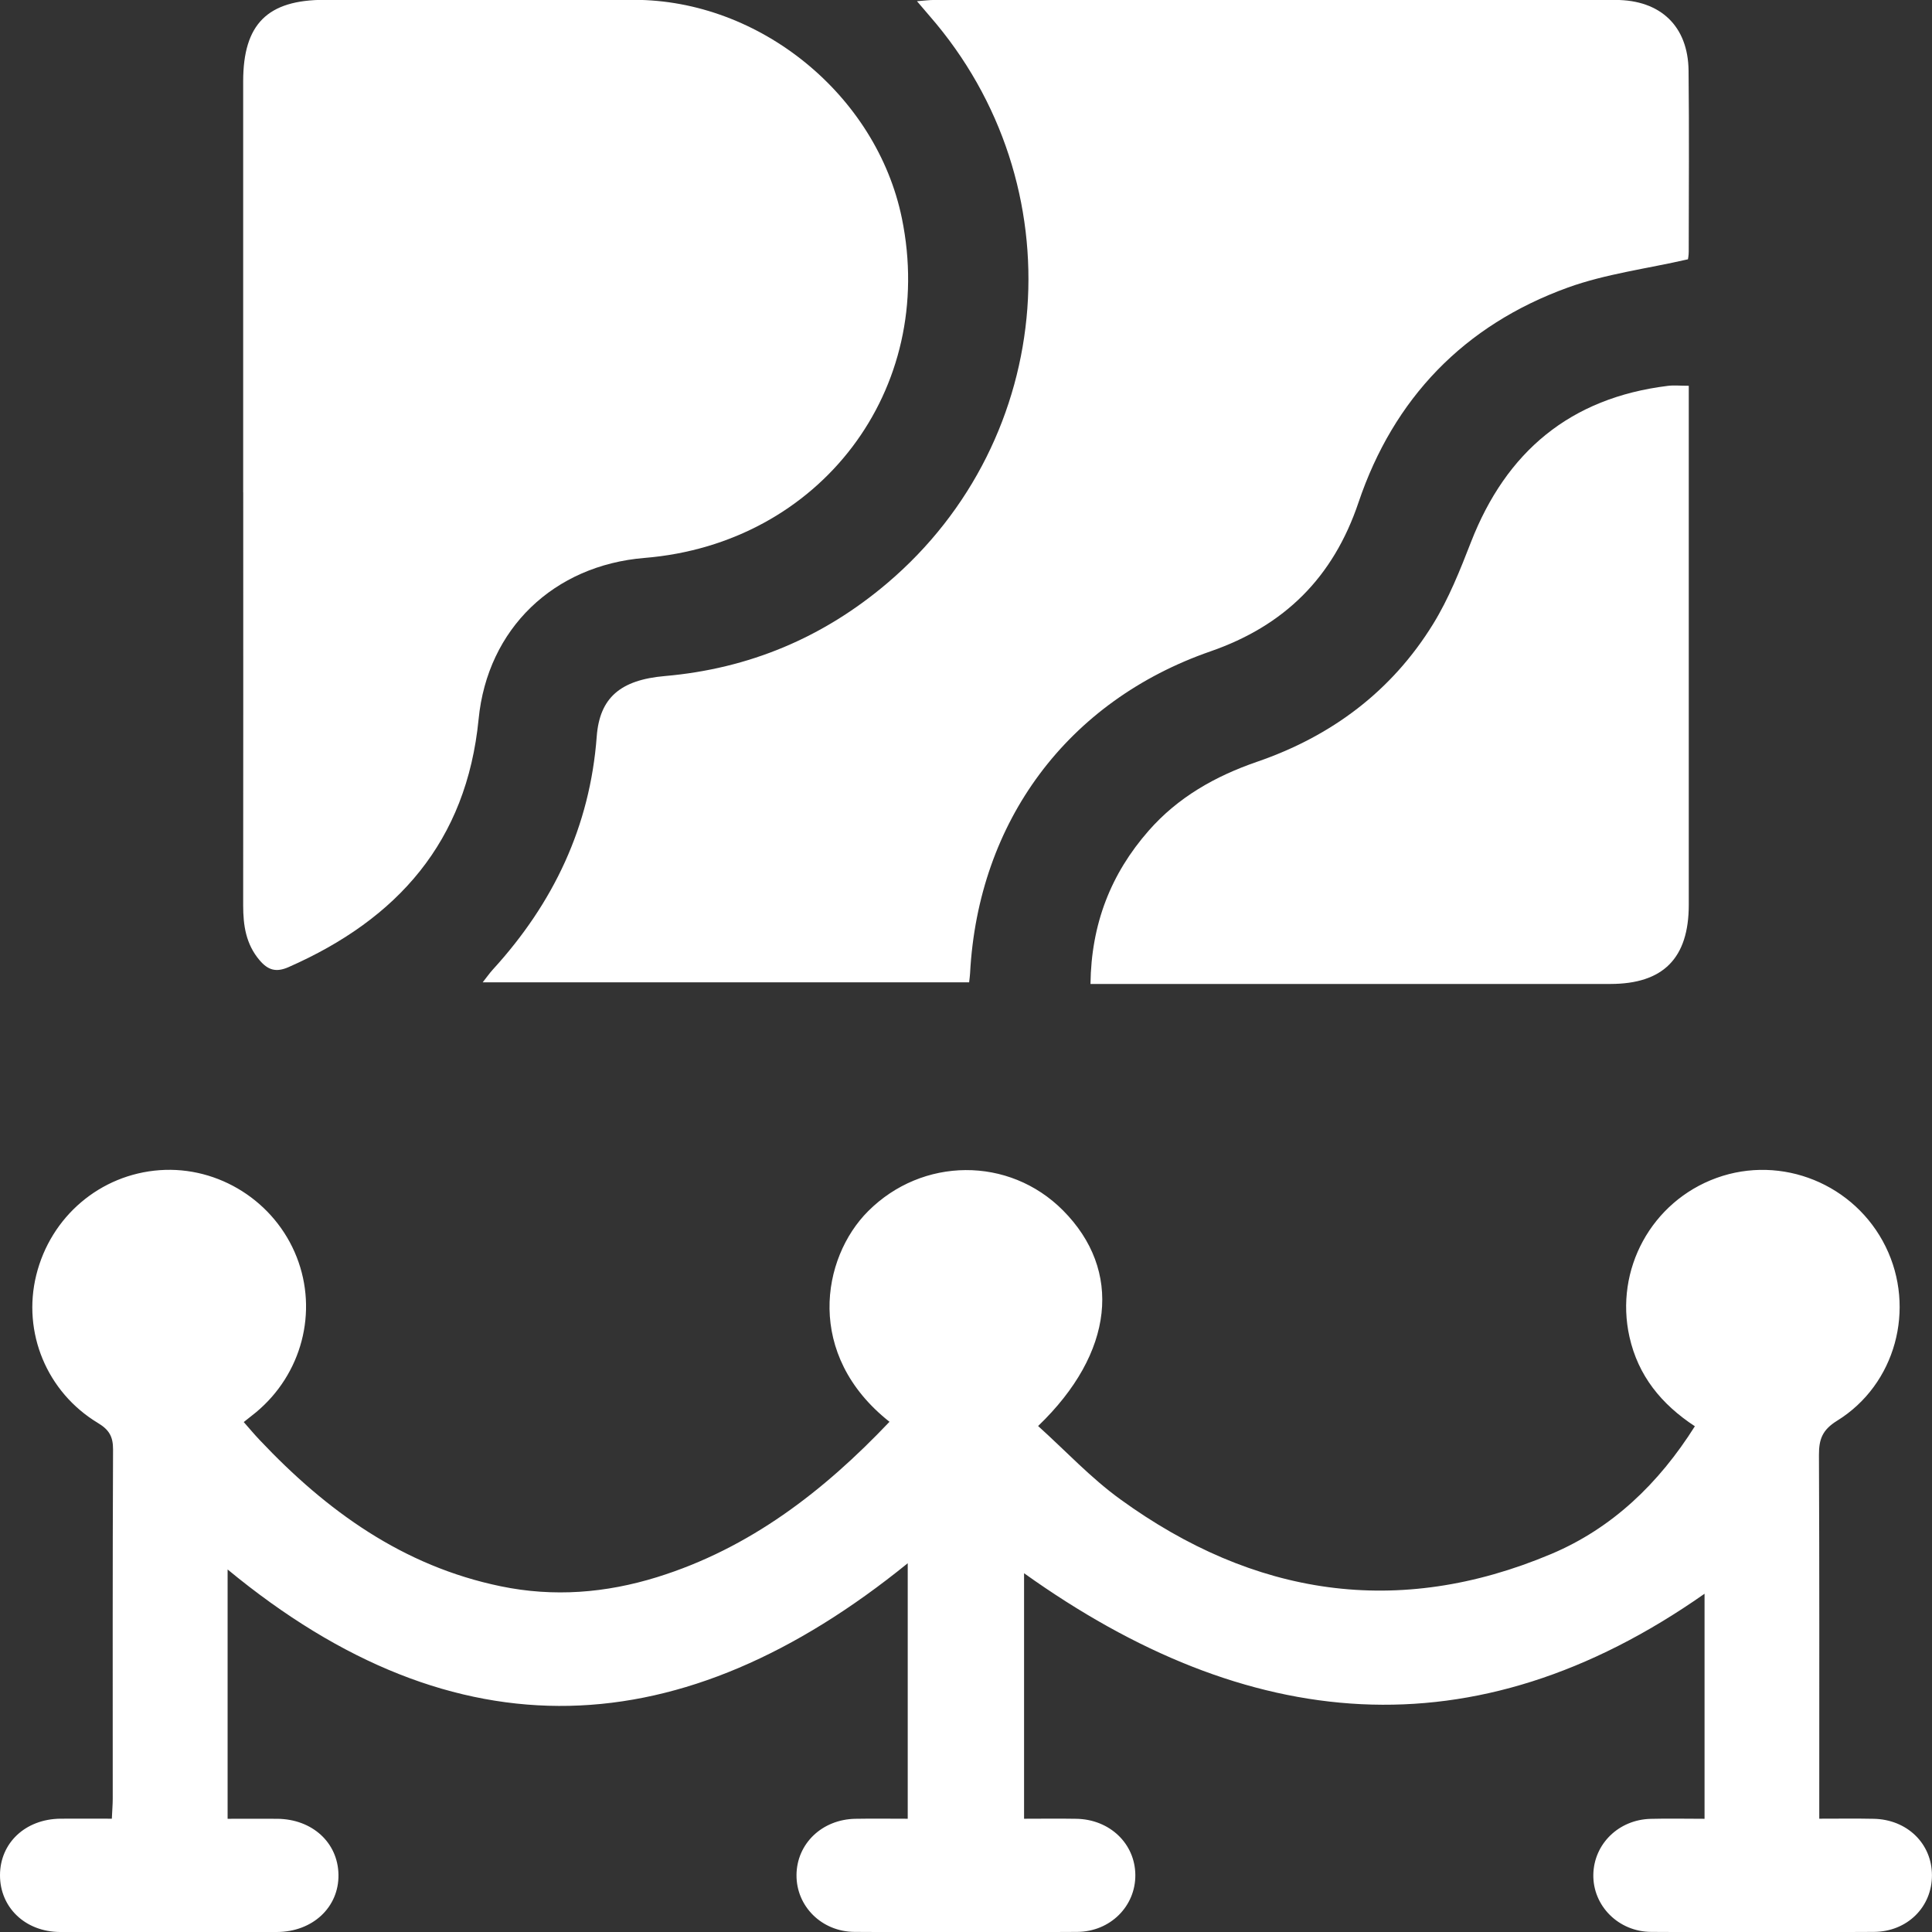 <?xml version="1.0" encoding="UTF-8"?>
<svg xmlns="http://www.w3.org/2000/svg" width="37" height="37" viewBox="0 0 37 37" fill="none">
  <rect x="0" y="0" width="37" height="37" fill="#333333" stroke="none"/>
  <g id="expositions-visites-guidee 1" clip-path="url(#clip0_6915_39181)">
    <g id="Calque_1-2">
      <path id="Vector" d="M32.458 27.314C31.816 26.892 31.373 26.348 31.206 25.602C30.918 24.313 31.629 23.01 32.873 22.559C34.122 22.107 35.523 22.676 36.113 23.876C36.693 25.058 36.306 26.514 35.182 27.209C34.898 27.385 34.834 27.566 34.835 27.866C34.845 30.045 34.841 32.226 34.841 34.406V34.83C35.212 34.83 35.546 34.825 35.88 34.832C36.522 34.843 36.998 35.306 36.999 35.912C37.001 36.52 36.527 36.995 35.886 36.998C34.464 37.006 33.044 37.007 31.622 36.998C30.993 36.995 30.504 36.496 30.514 35.902C30.524 35.315 30.999 34.848 31.613 34.833C31.949 34.824 32.284 34.832 32.644 34.832V30.522C28.21 33.633 23.885 33.182 19.612 30.129V34.831C19.947 34.831 20.281 34.826 20.614 34.832C21.253 34.843 21.738 35.307 21.743 35.907C21.748 36.505 21.264 36.994 20.63 36.998C19.209 37.007 17.788 37.007 16.367 36.998C15.734 36.995 15.249 36.505 15.254 35.908C15.259 35.308 15.743 34.843 16.382 34.832C16.706 34.826 17.031 34.831 17.384 34.831V29.938C13.079 33.432 8.751 33.686 4.359 30.057V34.832C4.67 34.832 4.991 34.829 5.311 34.832C5.981 34.838 6.472 35.288 6.482 35.901C6.493 36.523 5.99 36.998 5.303 37C3.918 37.004 2.533 37.005 1.148 37C0.483 36.996 -0.001 36.53 8.07864e-07 35.912C0.001 35.294 0.486 34.838 1.155 34.83C1.477 34.827 1.799 34.83 2.142 34.83C2.148 34.678 2.159 34.561 2.159 34.444C2.159 32.215 2.155 29.988 2.165 27.759C2.166 27.513 2.09 27.381 1.877 27.253C0.893 26.66 0.425 25.514 0.694 24.421C0.971 23.298 1.919 22.492 3.059 22.41C4.189 22.329 5.265 23.011 5.682 24.074C6.094 25.123 5.781 26.317 4.902 27.048C4.837 27.101 4.771 27.153 4.668 27.234C4.775 27.355 4.871 27.471 4.975 27.58C6.256 28.937 7.719 29.993 9.59 30.379C10.604 30.589 11.601 30.509 12.584 30.204C14.36 29.652 15.773 28.558 17.035 27.229C15.414 25.949 15.73 24.092 16.625 23.196C17.663 22.157 19.322 22.141 20.356 23.179C21.5 24.328 21.342 25.908 19.881 27.31C20.407 27.784 20.892 28.307 21.459 28.716C24.009 30.564 26.769 30.999 29.707 29.761C30.875 29.268 31.767 28.412 32.459 27.314H32.458Z" fill="white"></path>
      <path id="Vector_2" d="M32.326 4.966C31.536 5.147 30.752 5.245 30.026 5.507C28.04 6.226 26.69 7.627 26.016 9.625C25.532 11.061 24.598 11.983 23.183 12.474C20.445 13.425 18.733 15.729 18.578 18.64C18.575 18.688 18.569 18.735 18.56 18.813H9.244C9.321 18.716 9.376 18.636 9.441 18.565C10.598 17.298 11.299 15.83 11.428 14.104C11.484 13.364 11.879 13.021 12.734 12.947C14.343 12.807 15.764 12.211 16.992 11.168C20.254 8.399 20.614 3.533 17.803 0.306C17.733 0.225 17.663 0.143 17.561 0.023C17.698 0.013 17.798 -0.001 17.899 -0.001C22.246 -0.002 26.593 -0.003 30.94 -0.001C31.8 -0.001 32.329 0.501 32.338 1.353C32.351 2.51 32.342 3.665 32.341 4.821C32.341 4.892 32.327 4.963 32.326 4.967V4.966Z" fill="white"></path>
      <path id="Vector_3" d="M4.657 9.43C4.657 6.805 4.657 4.18 4.657 1.555C4.658 0.46 5.123 -0.003 6.217 -0.003C8.192 -0.003 10.166 -0.003 12.141 -0.003C14.552 -0.003 16.787 1.819 17.272 4.18C17.945 7.459 15.709 10.411 12.343 10.685C10.608 10.827 9.336 12.037 9.166 13.772C8.935 16.119 7.613 17.603 5.527 18.521C5.284 18.628 5.131 18.578 4.969 18.387C4.709 18.079 4.657 17.722 4.657 17.34C4.659 14.703 4.659 12.066 4.658 9.429L4.657 9.43Z" fill="white"></path>
      <path id="Vector_4" d="M32.342 7.389V7.789C32.342 10.968 32.343 14.148 32.342 17.328C32.342 18.351 31.853 18.843 30.842 18.844C27.65 18.845 24.459 18.844 21.267 18.844C21.149 18.844 21.032 18.844 20.884 18.844C20.898 17.696 21.273 16.736 21.998 15.909C22.56 15.268 23.273 14.865 24.074 14.589C25.499 14.099 26.653 13.238 27.446 11.95C27.746 11.463 27.962 10.919 28.17 10.384C28.846 8.647 30.073 7.62 31.938 7.39C32.055 7.375 32.176 7.388 32.342 7.388L32.342 7.389Z" fill="white"></path>
    </g>
  </g>
  <defs>
    <clipPath id="clip0_6915_39181">
      <rect width="37" height="37.006" fill="white" transform="translate(0 -0.003)"></rect>
    </clipPath>
  </defs>
</svg>
